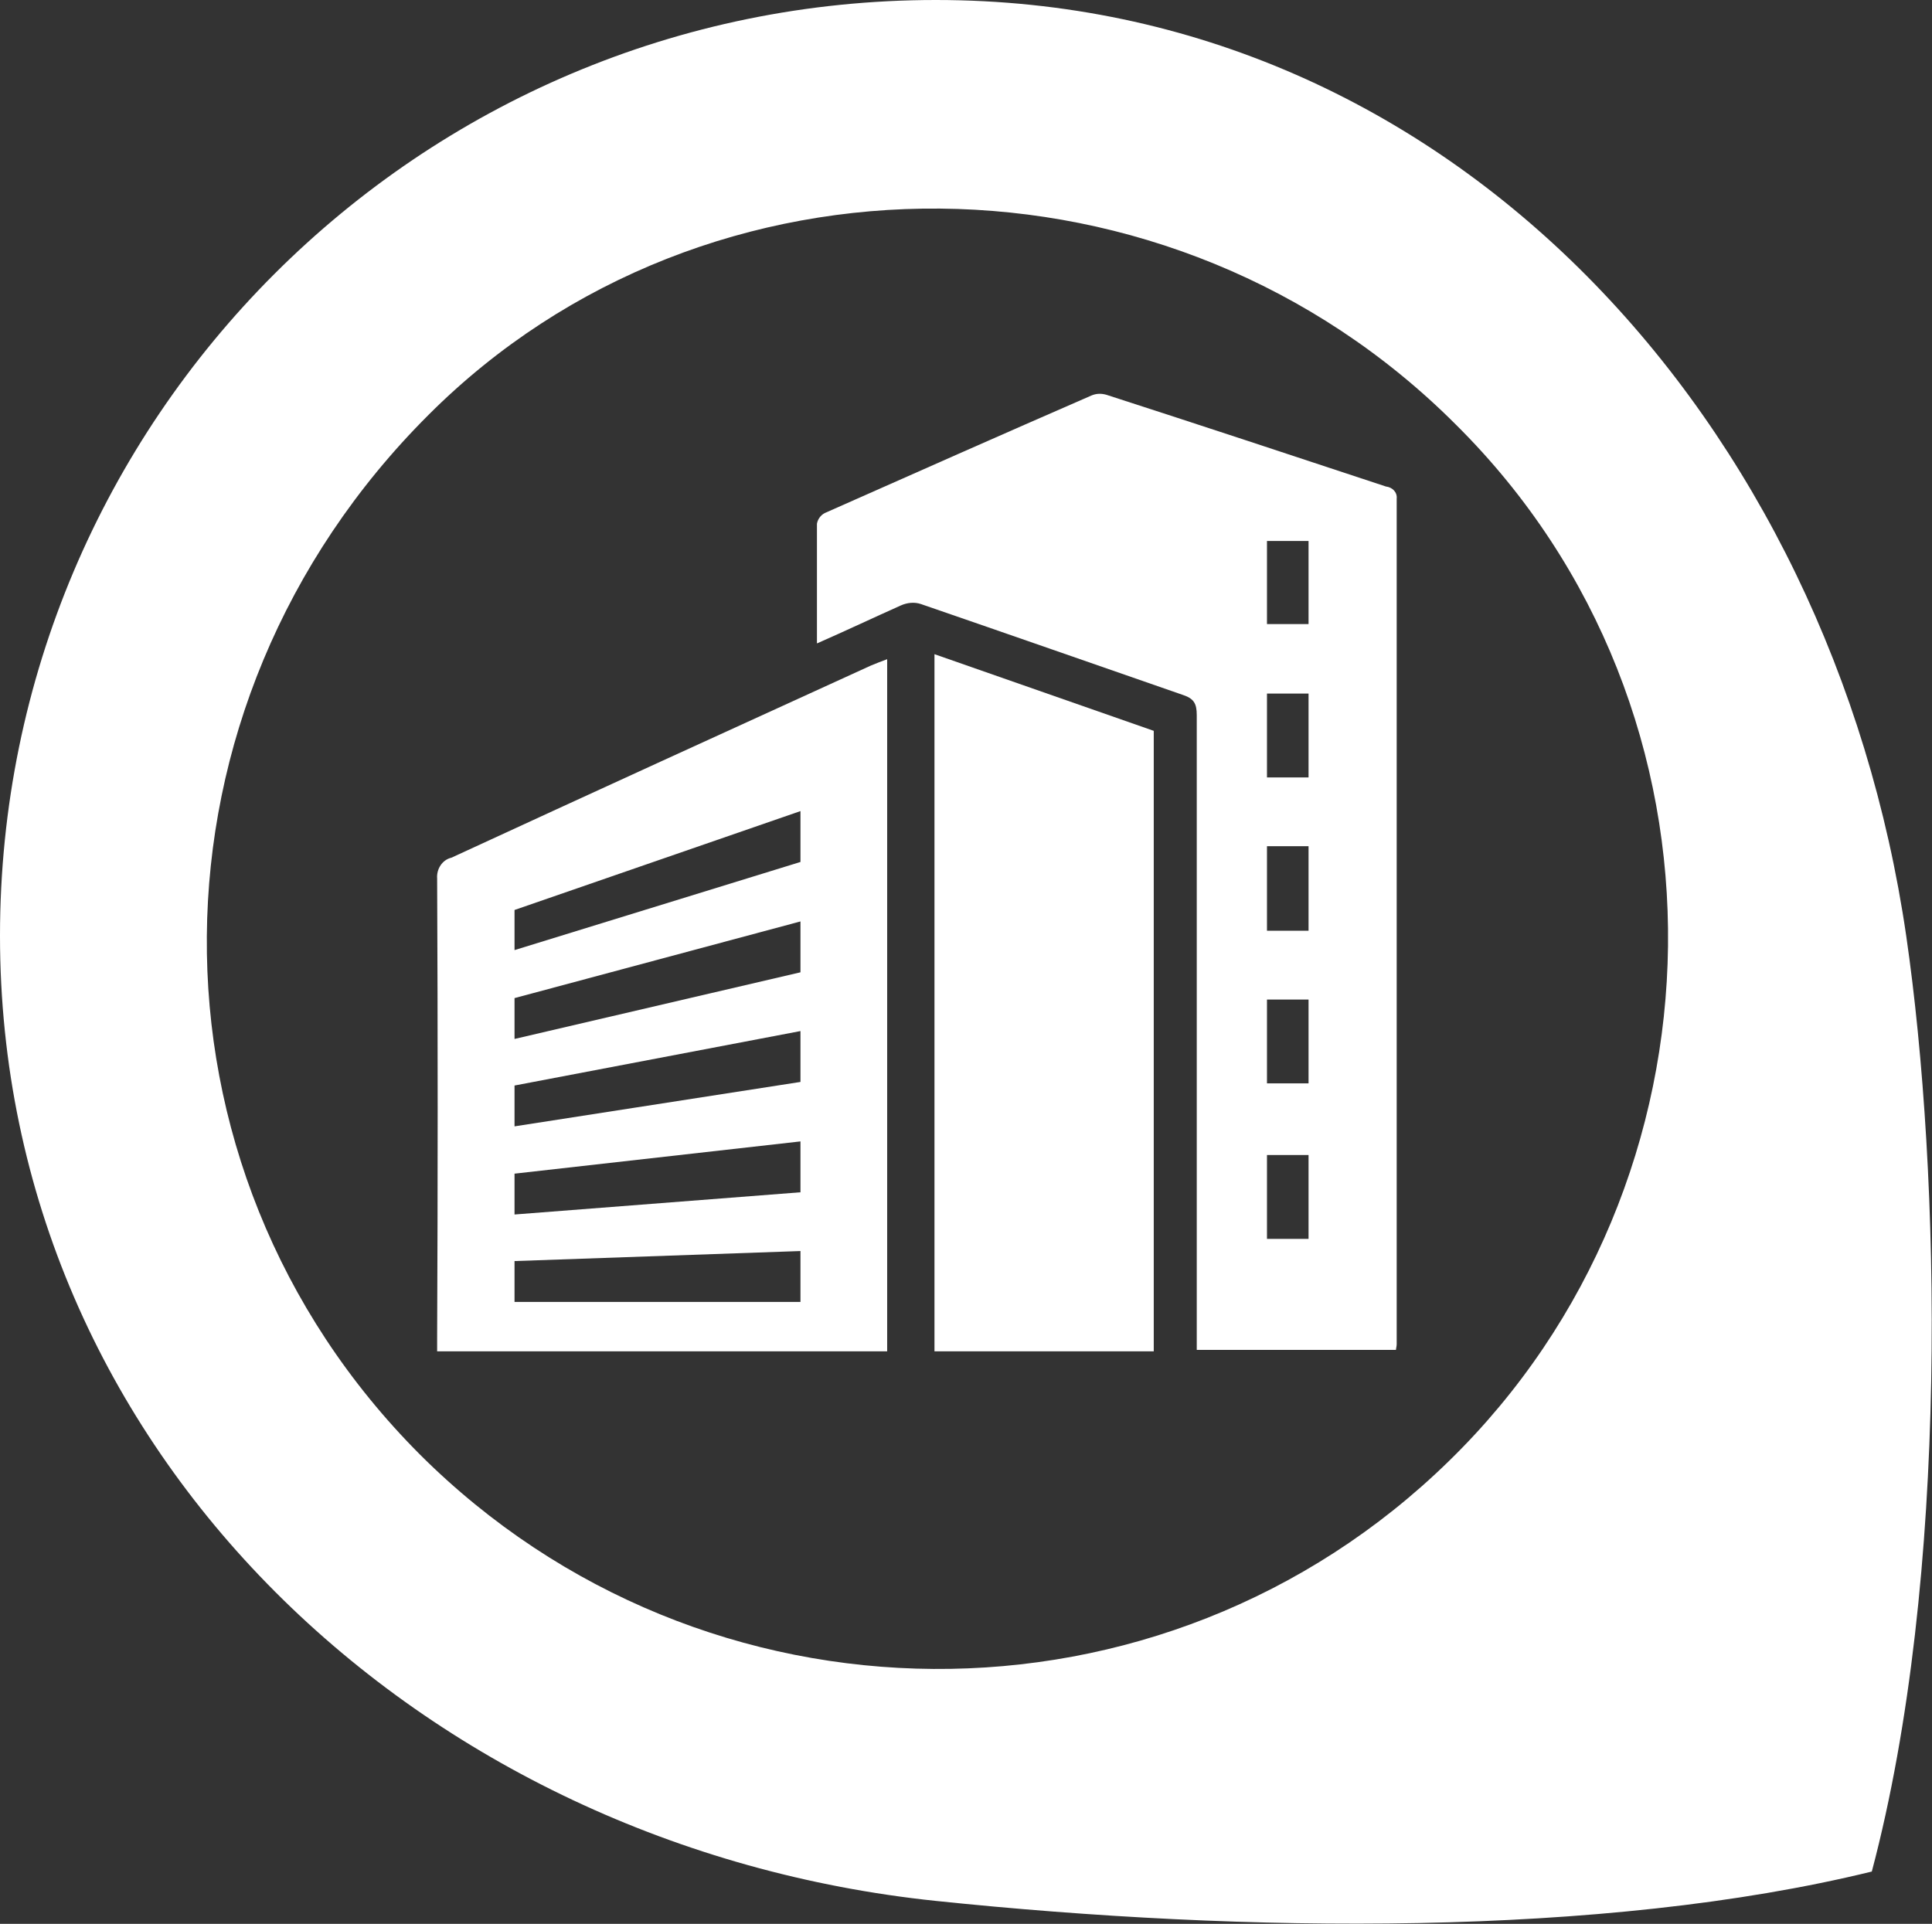 <?xml version="1.0" encoding="utf-8"?>
<!-- Generator: Adobe Illustrator 19.2.1, SVG Export Plug-In . SVG Version: 6.00 Build 0)  -->
<!DOCTYPE svg PUBLIC "-//W3C//DTD SVG 1.1//EN" "http://www.w3.org/Graphics/SVG/1.1/DTD/svg11.dtd">
<svg version="1.1" id="Livello_1" xmlns="http://www.w3.org/2000/svg" xmlns:xlink="http://www.w3.org/1999/xlink" x="0px" y="0px"
	 width="269.6px" height="268.5px" viewBox="0 0 269.6 268.5" style="enable-background:new 0 0 269.6 268.5;" xml:space="preserve"
	>
<rect x="0" y="0" width="269.6" height="268.5" fill="#333333" stroke="none"/>
<style type="text/css">
	.st0{fill:#FFFFFF;}
</style>
<title>pubblico</title>
<path class="st0" d="M130.6,0C58.5,0,0,58.5,0,130.6c0,0,0,0,0,0l0,0c0,72.1,58.9,127.2,130.6,134.7c43.2,4.5,93,5.1,130.6-4.1
	c10.9-41.1,9.6-97.6,4.8-130.6C255.6,59.2,202.7,0,130.6,0z M202.2,203.9c-40,39.1-104,38.6-143.6-0.9C18.5,162.8,19,98.6,59.8,57.9
	C98.7,19,163.5,19.6,203.1,59.2C243.6,99.3,242,165.1,202.2,203.9L202.2,203.9L202.2,203.9z"/>
<path class="st0" d="M114,89.8c0-5.8,0-11.2,0-16.7c0.1-0.6,0.5-1.2,1.1-1.5c12.4-5.5,24.8-11,37.2-16.4c0.7-0.3,1.4-0.3,2.1-0.1
	c13,4.2,26,8.5,39,12.8c0.9,0.1,1.6,0.8,1.5,1.7c0,0,0,0,0,0.1c0,39.3,0,78.6,0,117.9c0,0.3-0.1,0.6-0.1,0.8h-27.8v-2.4
	c0-28.7,0-57.5,0-86.2c0-1.6-0.4-2.3-1.9-2.8c-12.1-4.2-24.4-8.5-36.6-12.7c-0.9-0.3-1.9-0.2-2.8,0.2C121.9,86.2,118.1,88,114,89.8z
	 M176.8,118.1v11.8h5.8v-11.8H176.8z M182.6,75.5h-5.8v11.6h5.8V75.5z M176.8,96.8v11.7h5.8V96.8H176.8z M176.8,151.2h5.8v-11.7
	h-5.8V151.2L176.8,151.2z M176.8,161.2v11.7h5.8v-11.7L176.8,161.2L176.8,161.2z"/>
<path class="st0" d="M161,188.6h-30.6V91.3L161,102V188.6L161,188.6z"/>
<path class="st0" d="M121.5,92.9c-19.5,8.9-39,17.8-58.5,26.8c-1.3,0.3-2.1,1.6-2,2.9c0.1,21.3,0.1,42.7,0,64v2h62.8V92
	C123,92.3,122.2,92.6,121.5,92.9z M111.7,181.7H71.8V176l39.9-1.4L111.7,181.7L111.7,181.7z M111.7,166.4l-39.9,3.1v-5.7l39.9-4.5
	V166.4L111.7,166.4z M111.7,151l-39.9,6.2v-5.7l39.9-7.6V151L111.7,151z M111.7,135.7l-39.9,9.3v-5.7l39.9-10.7V135.7L111.7,135.7z
	 M111.7,120.3l-39.9,12.3V127l39.9-13.8C111.7,113.2,111.7,120.3,111.7,120.3z"/>
</svg>
